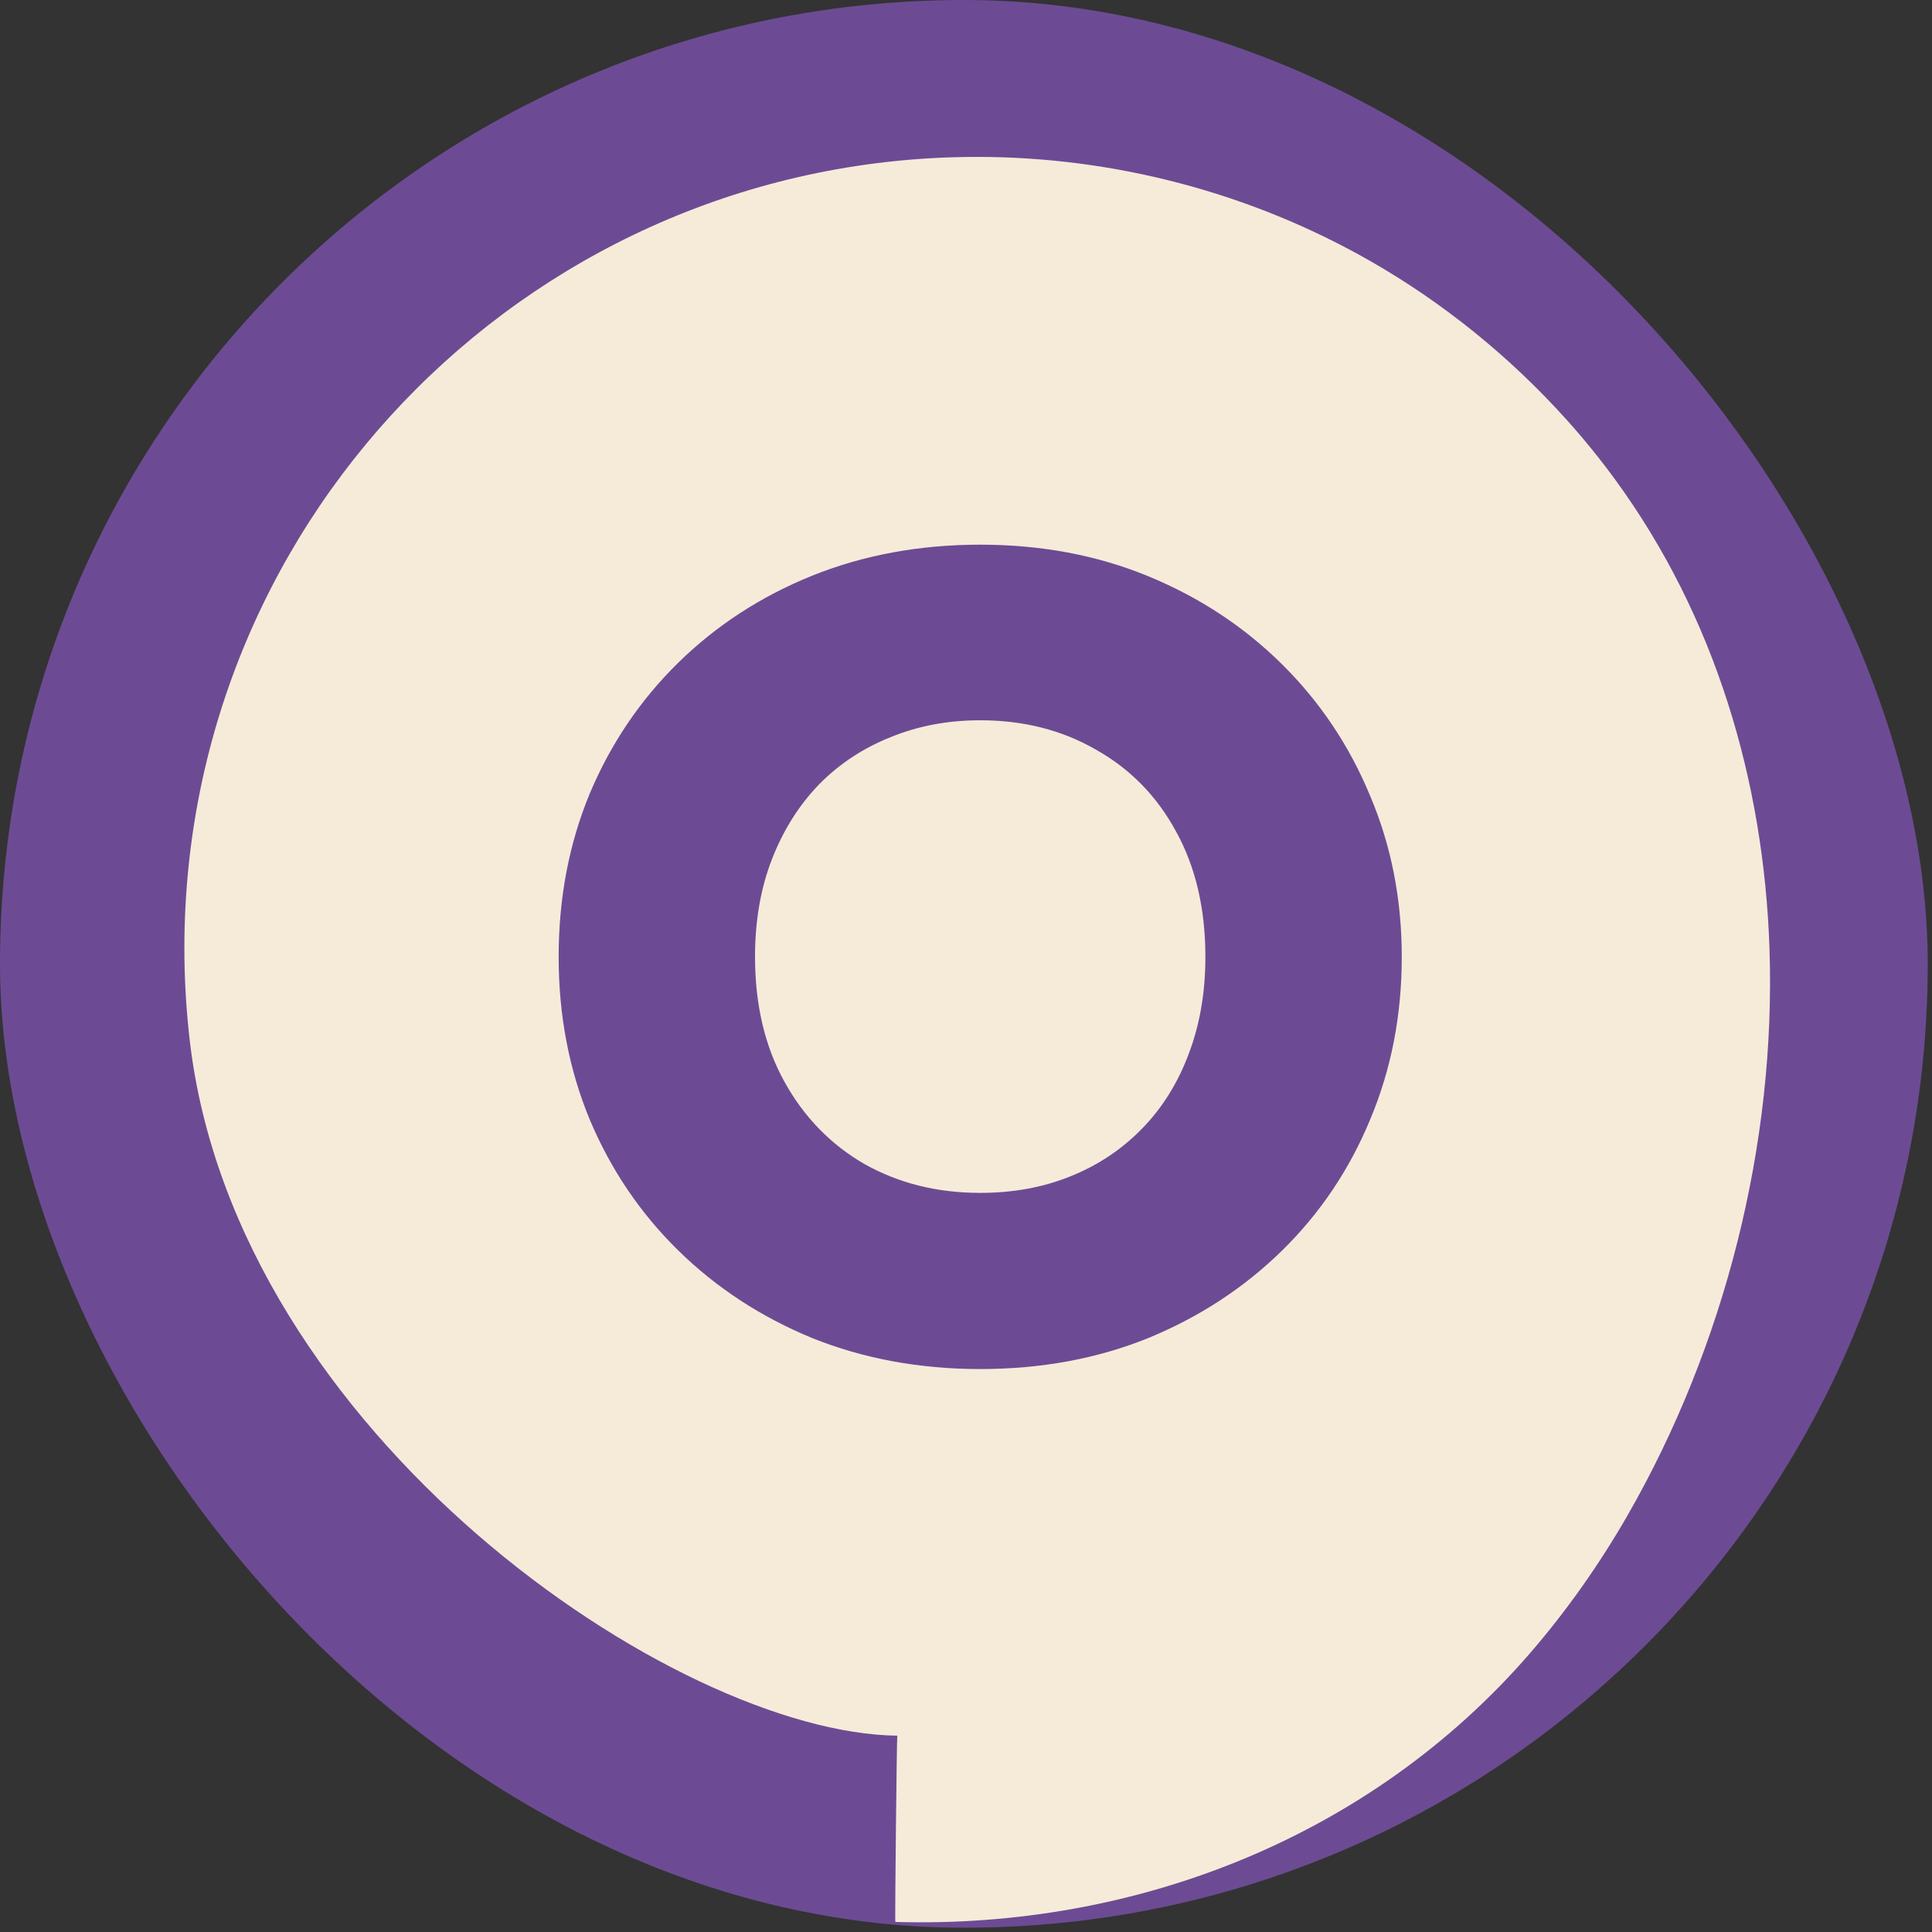 <?xml version="1.0" encoding="UTF-8"?> <svg xmlns="http://www.w3.org/2000/svg" width="76" height="76" viewBox="0 0 76 76" fill="none"><rect x="0" y="0" width="76" height="76" fill="#333333" stroke="none"/><g clip-path="url(#clip0_19_77)"><rect width="75.832" height="75.832" rx="37.916" fill="#6C4B94"></rect><path d="M69.607 37.304C69.383 30.734 67.48 24.27 63.543 18.875C62.942 18.051 62.298 17.258 61.615 16.499C59.395 14.033 56.786 11.917 53.906 10.27C49.209 7.585 43.84 6.172 38.432 6.172C21.212 6.172 7.253 20.11 7.253 37.303C7.253 38.539 7.327 39.756 7.467 40.954C9.276 56.407 26.564 68.18 35.297 68.277C35.316 68.277 35.278 68.277 35.297 68.277C35.278 68.277 35.197 75.603 35.221 75.604C44.692 75.88 53.93 72.256 60.178 65.043C61.629 63.365 62.912 61.543 64.018 59.62C67.849 52.956 69.868 44.988 69.607 37.304Z" fill="#F6EBD9"></path><path d="M38.559 53.855C36.176 53.855 33.971 53.448 31.944 52.634C29.931 51.804 28.177 50.657 26.682 49.191C25.187 47.725 24.026 46.007 23.197 44.038C22.383 42.068 21.976 39.936 21.976 37.641C21.976 35.331 22.383 33.191 23.197 31.221C24.026 29.252 25.187 27.534 26.682 26.068C28.177 24.602 29.931 23.462 31.944 22.647C33.971 21.833 36.176 21.426 38.559 21.426C40.957 21.426 43.162 21.84 45.175 22.67C47.188 23.499 48.941 24.654 50.436 26.135C51.931 27.616 53.085 29.341 53.899 31.31C54.728 33.265 55.142 35.375 55.142 37.641C55.142 39.936 54.728 42.068 53.899 44.038C53.085 46.007 51.931 47.725 50.436 49.191C48.941 50.657 47.188 51.804 45.175 52.634C43.162 53.448 40.957 53.855 38.559 53.855ZM38.559 46.925C39.847 46.925 41.023 46.711 42.089 46.281C43.169 45.852 44.109 45.23 44.908 44.415C45.708 43.601 46.322 42.623 46.751 41.483C47.195 40.328 47.417 39.047 47.417 37.641C47.417 35.745 47.032 34.101 46.263 32.709C45.508 31.317 44.457 30.244 43.11 29.489C41.778 28.719 40.261 28.334 38.559 28.334C37.286 28.334 36.11 28.556 35.029 29C33.949 29.43 33.009 30.052 32.21 30.866C31.426 31.68 30.811 32.658 30.367 33.798C29.923 34.938 29.701 36.219 29.701 37.641C29.701 39.521 30.086 41.157 30.856 42.549C31.625 43.941 32.676 45.022 34.008 45.792C35.355 46.548 36.872 46.925 38.559 46.925Z" fill="#6C4B94"></path></g><defs><clipPath id="clip0_19_77"><rect width="75.832" height="75.832" rx="37.916" fill="white"></rect></clipPath></defs></svg> 